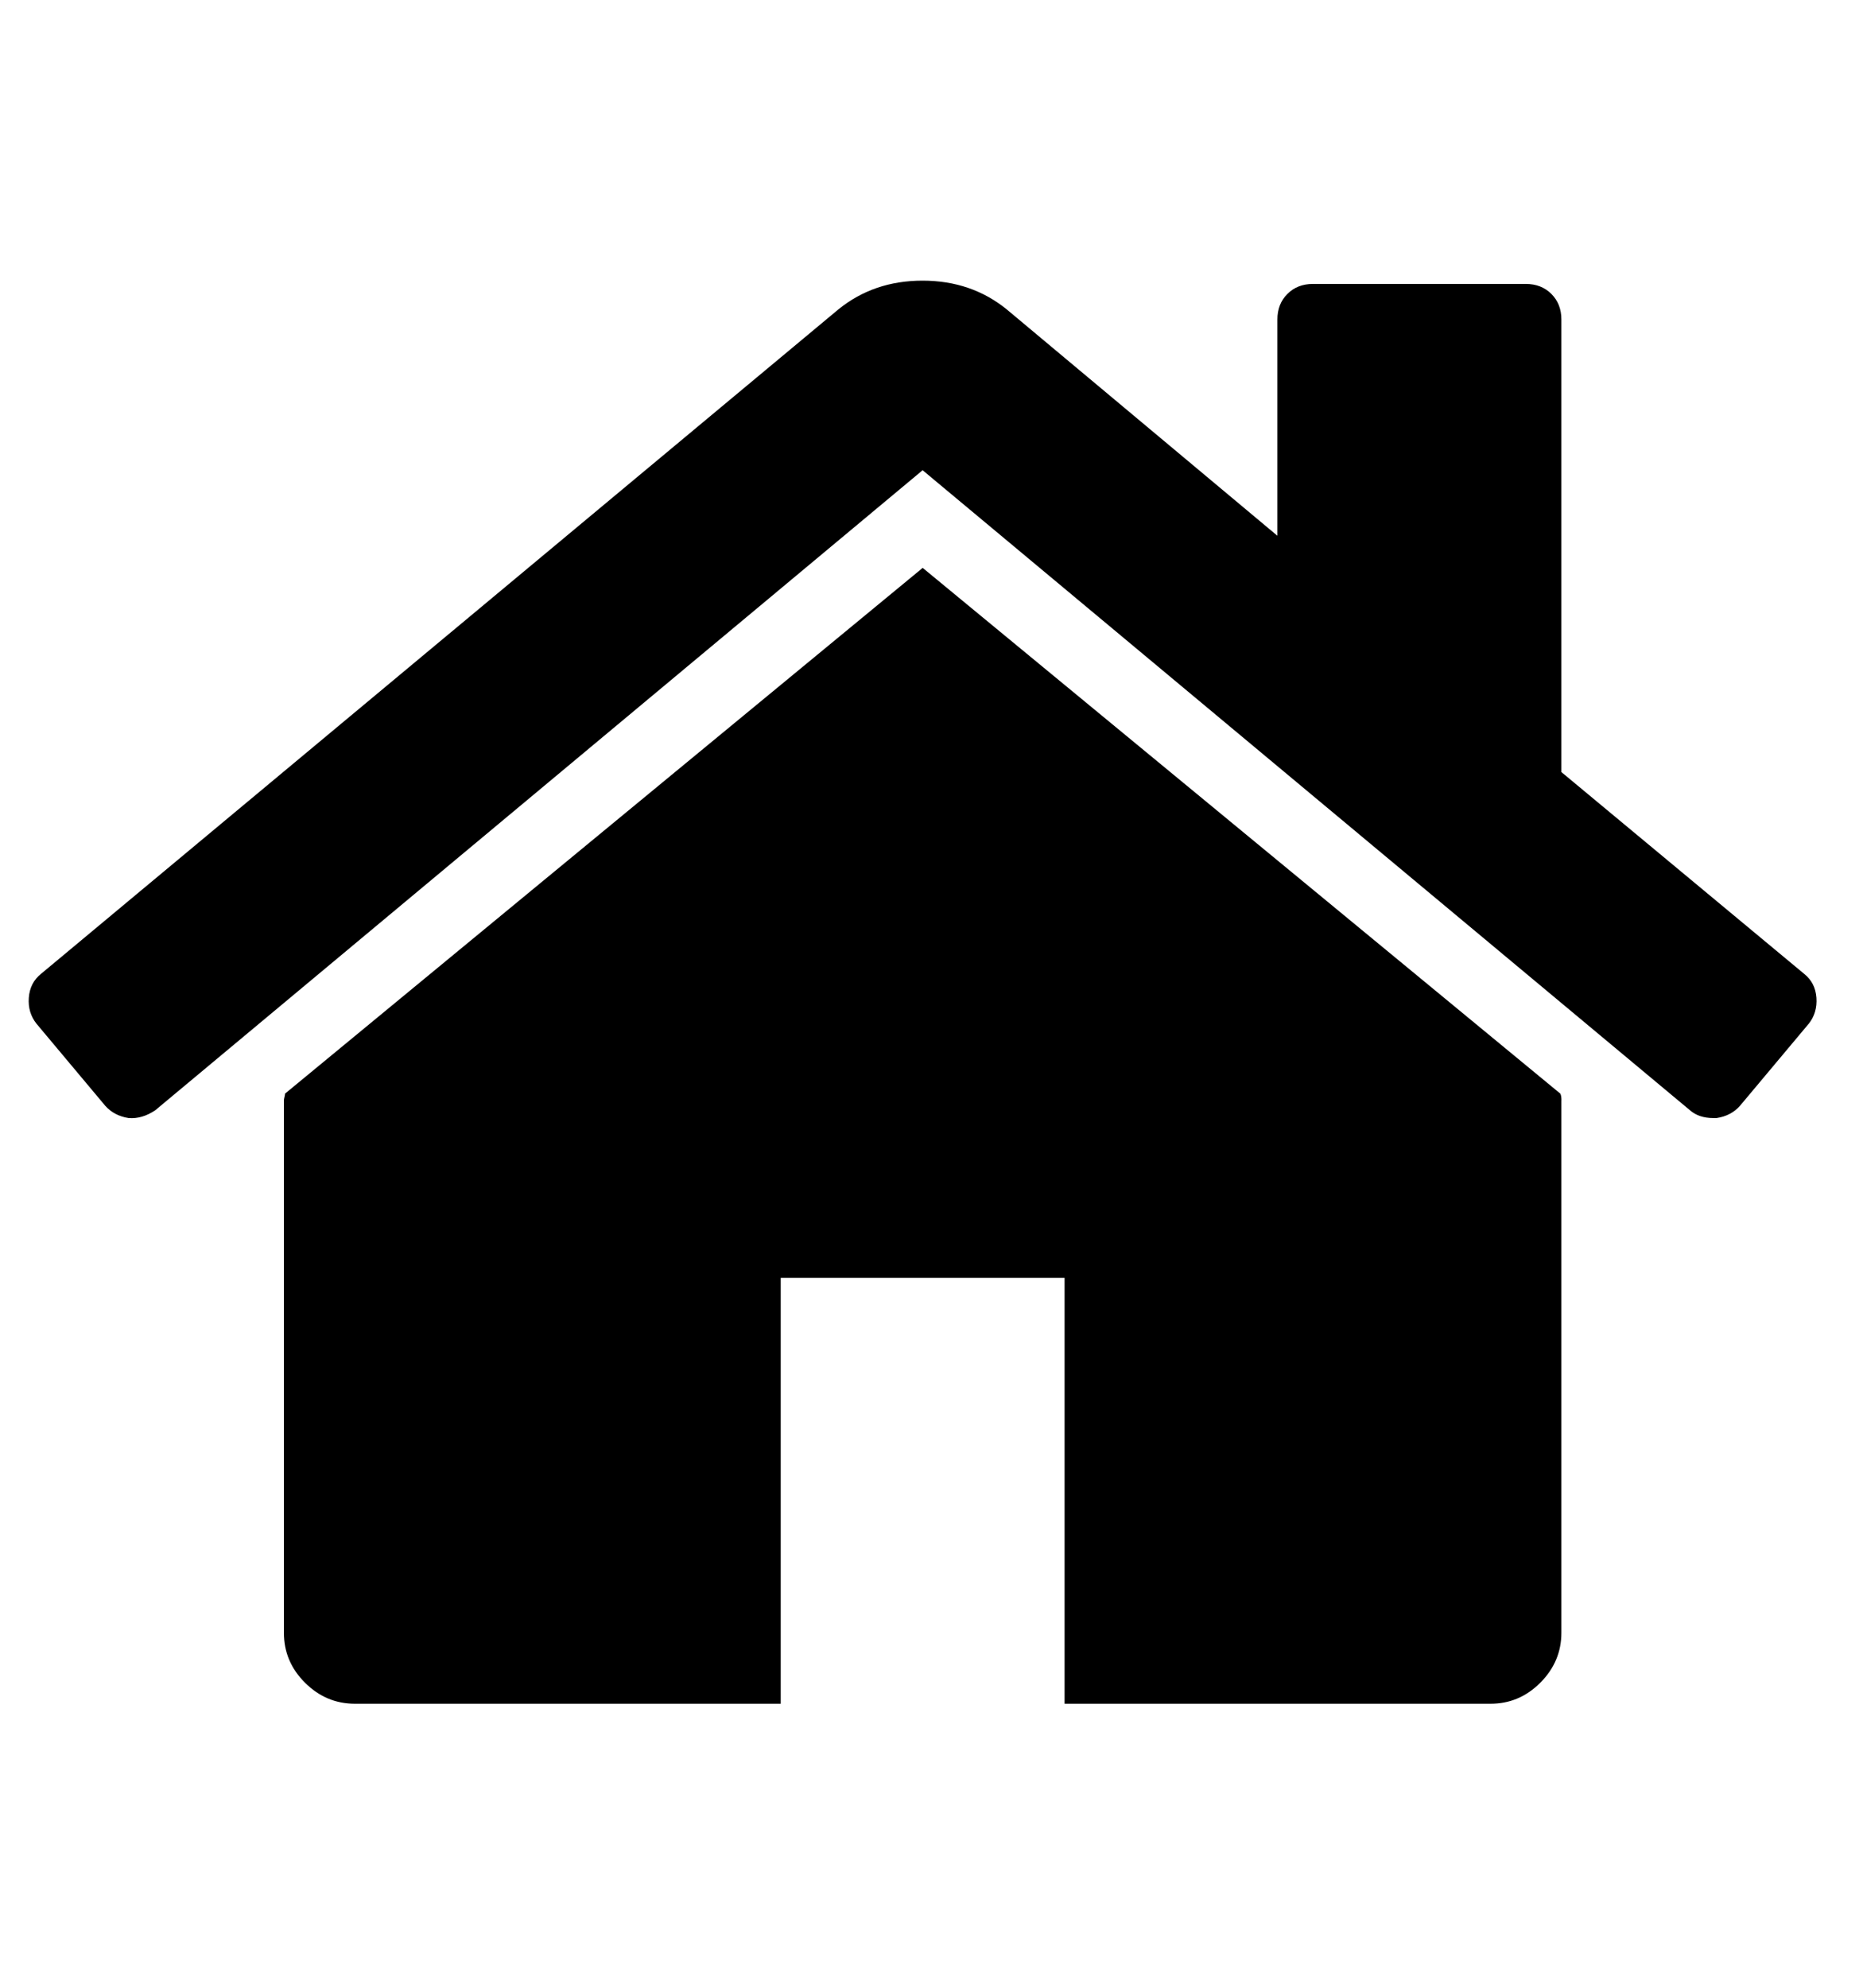 <svg fill="currentColor" version="1.1" xmlns="http://www.w3.org/2000/svg" width="30" height="32" viewBox="0 0 30 32"><path d="M25.143 17.714v8.571q0 0.464-0.339 0.804t-0.804 0.339h-6.857v-6.857h-4.571v6.857h-6.857q-0.464 0-0.804-0.339t-0.339-0.804v-8.571q0-0.018 0.009-0.054t0.009-0.054l10.268-8.464 10.268 8.464q0.018 0.036 0.018 0.107zM29.125 16.482l-1.107 1.321q-0.143 0.161-0.375 0.196h-0.054q-0.232 0-0.375-0.125l-12.357-10.304-12.357 10.304q-0.214 0.143-0.429 0.125-0.232-0.036-0.375-0.196l-1.107-1.321q-0.143-0.179-0.125-0.42t0.196-0.384l12.839-10.696q0.571-0.464 1.357-0.464t1.357 0.464l4.357 3.643v-3.482q0-0.25 0.161-0.411t0.411-0.161h3.429q0.25 0 0.411 0.161t0.161 0.411v7.286l3.911 3.25q0.179 0.143 0.196 0.384t-0.125 0.42z"></path></svg>